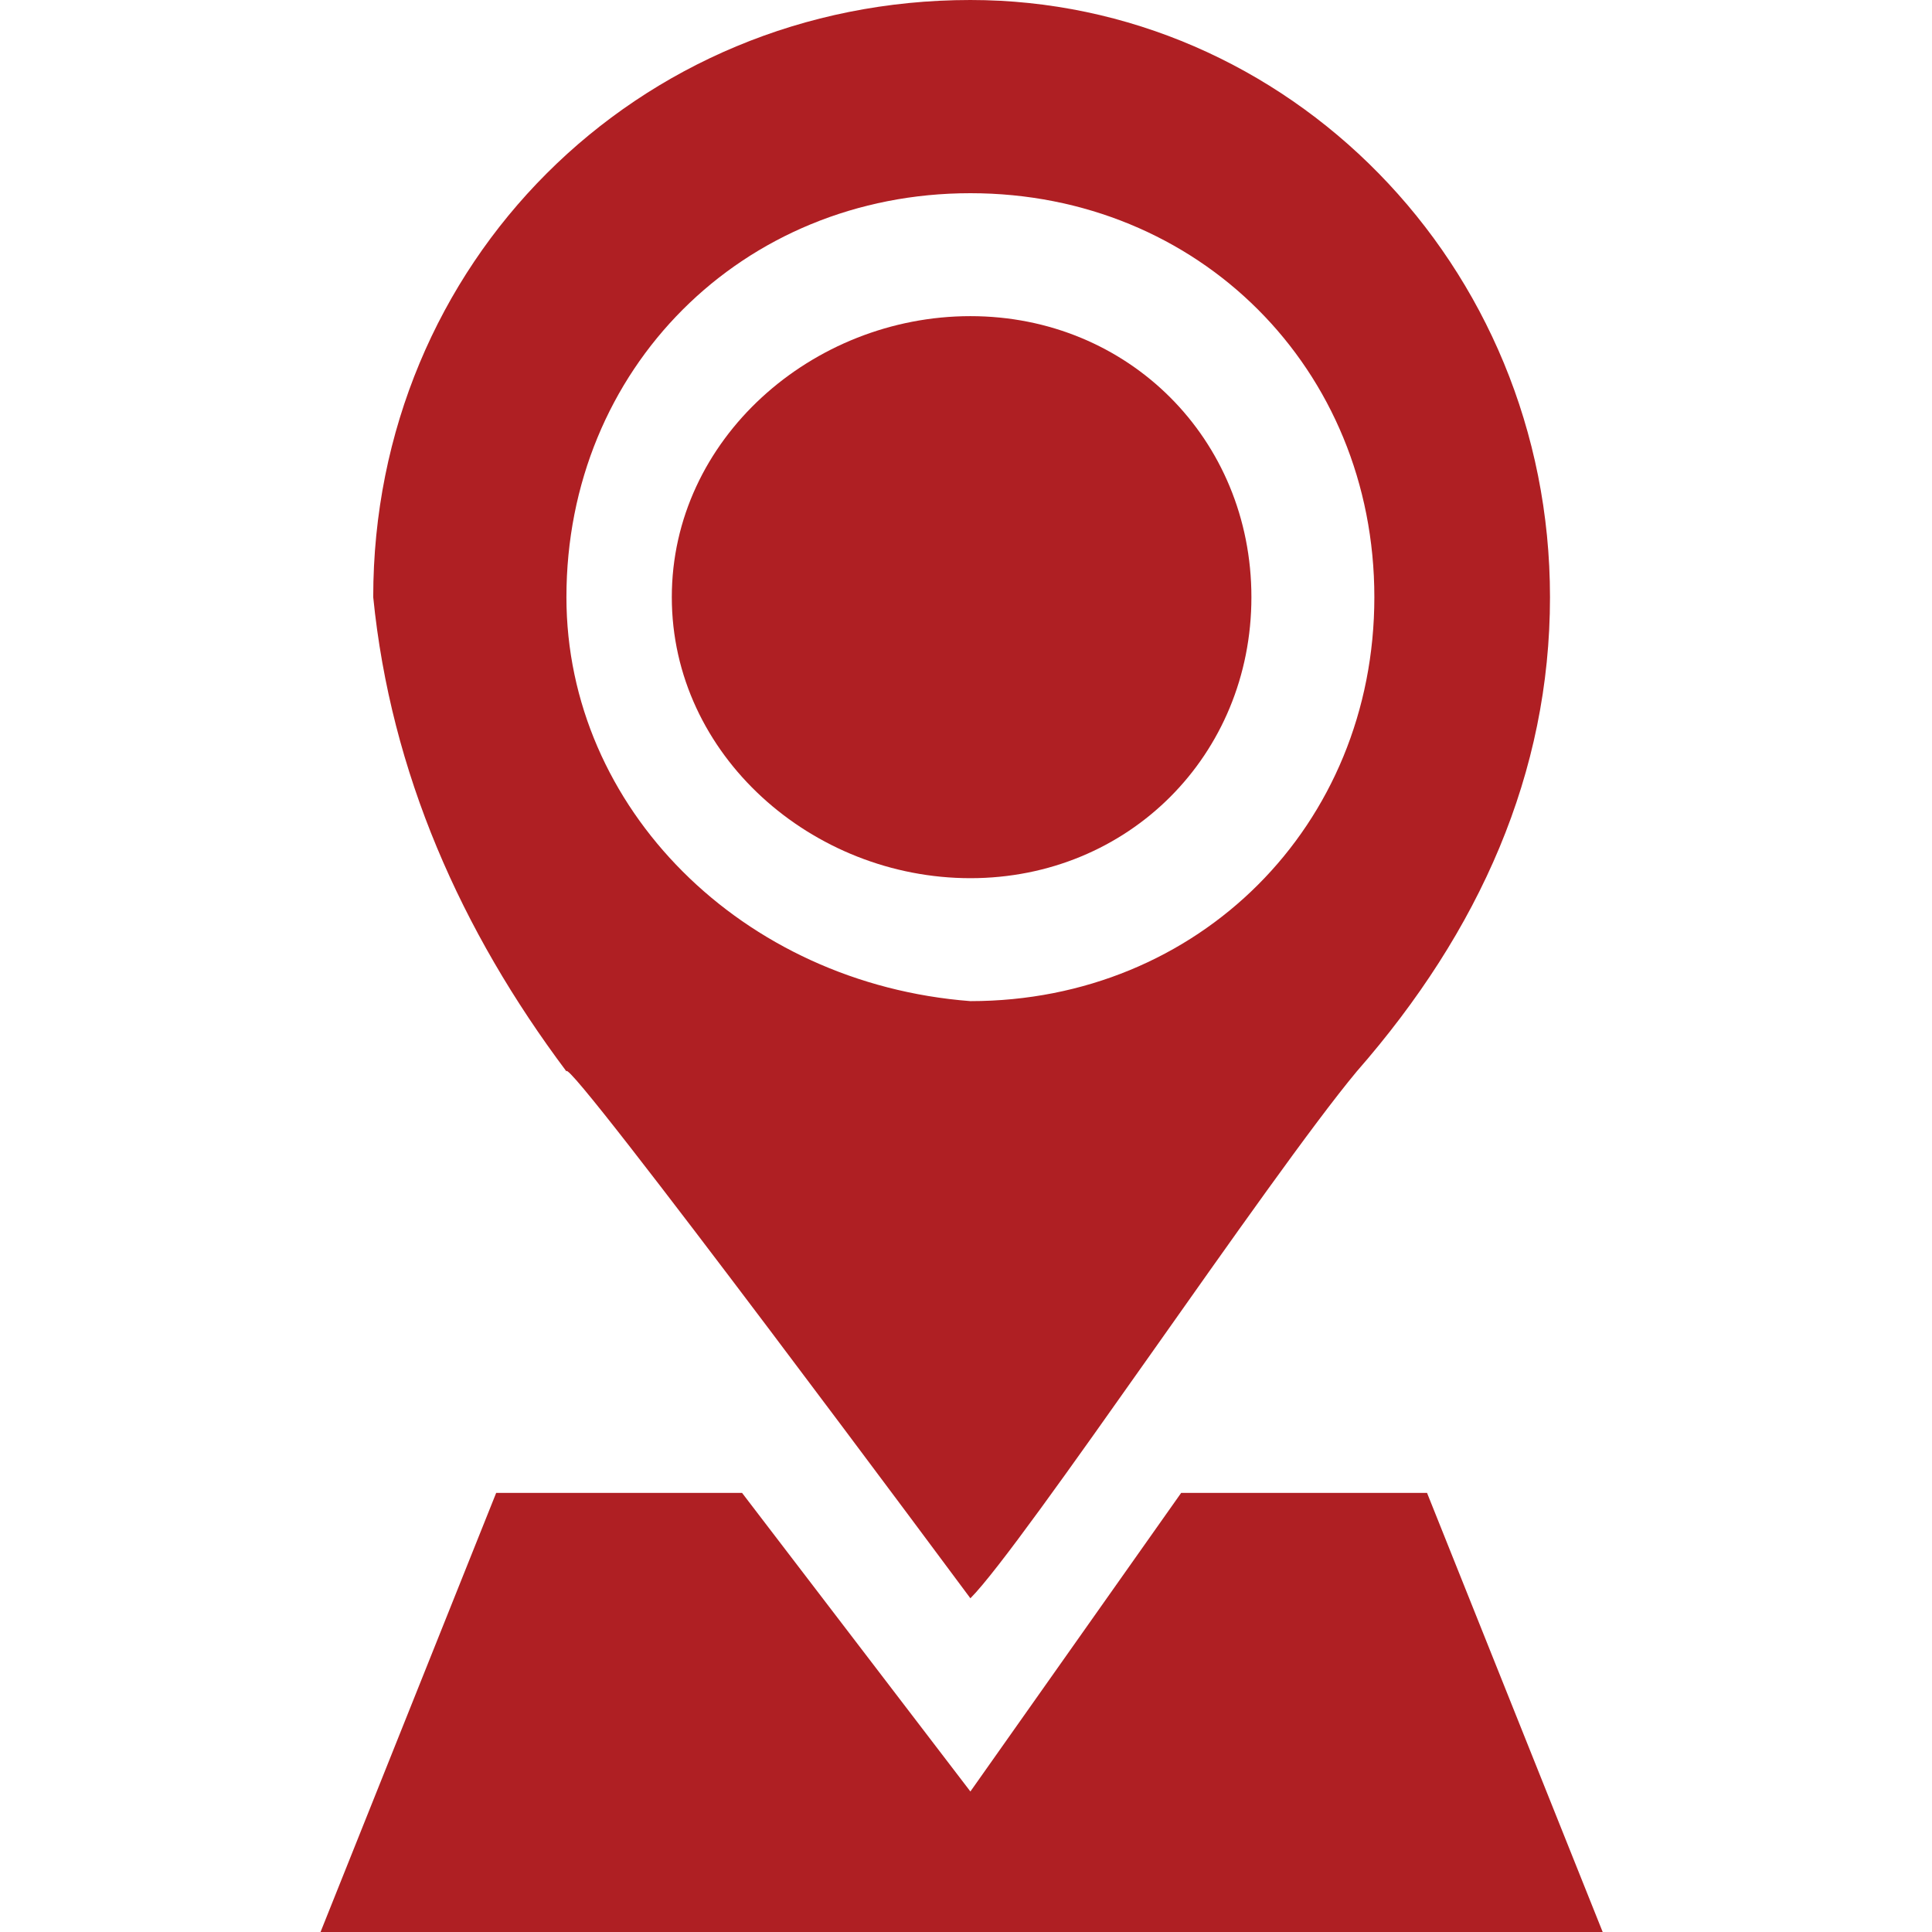 <?xml version="1.0" encoding="utf-8"?>
<!-- Generator: Adobe Illustrator 26.2.1, SVG Export Plug-In . SVG Version: 6.00 Build 0)  -->
<svg version="1.1" id="Слой_1" xmlns="http://www.w3.org/2000/svg" xmlns:xlink="http://www.w3.org/1999/xlink" x="0px" y="0px"
	 viewBox="0 0 11 11" style="enable-background:new 0 0 11 11;" xml:space="preserve">
<style type="text/css">
	.st0{fill:#AF1F23;}
</style>
<g>
	<g id="Группа_масок_126" transform="translate(-128 -243)">
		<g id="location-pin" transform="translate(129.825 243)">
			<path id="Контур_507" class="st0" d="M5.3,3.4c0-0.9-0.7-1.6-1.6-1.6S2,2.5,2,3.4C2,4.3,2.8,5,3.7,5c0,0,0,0,0,0
				C4.6,5,5.3,4.3,5.3,3.4z"/>
			<path id="Контур_508" class="st0" d="M3.7,9.1c0.3-0.3,1.7-2.4,2.2-3C6.6,5.3,7,4.4,7,3.4C7,1.5,5.5,0,3.7,0c0,0,0,0,0,0
				C1.8,0,0.3,1.5,0.3,3.4c0,0,0,0,0,0c0.1,1,0.5,1.9,1.1,2.7C1.4,6,3.7,9.1,3.7,9.1z M1.4,3.4c0-1.3,1-2.3,2.3-2.3s2.3,1,2.3,2.3
				c0,1.3-1,2.3-2.3,2.3C2.4,5.6,1.4,4.6,1.4,3.4z"/>
			<path id="Контур_509" class="st0" d="M4.9,8.5l-1.2,1.7L2.4,8.5H1L0,11h7.3l-1-2.5H4.9z"/>
		</g>
	</g>
</g>
</svg>
